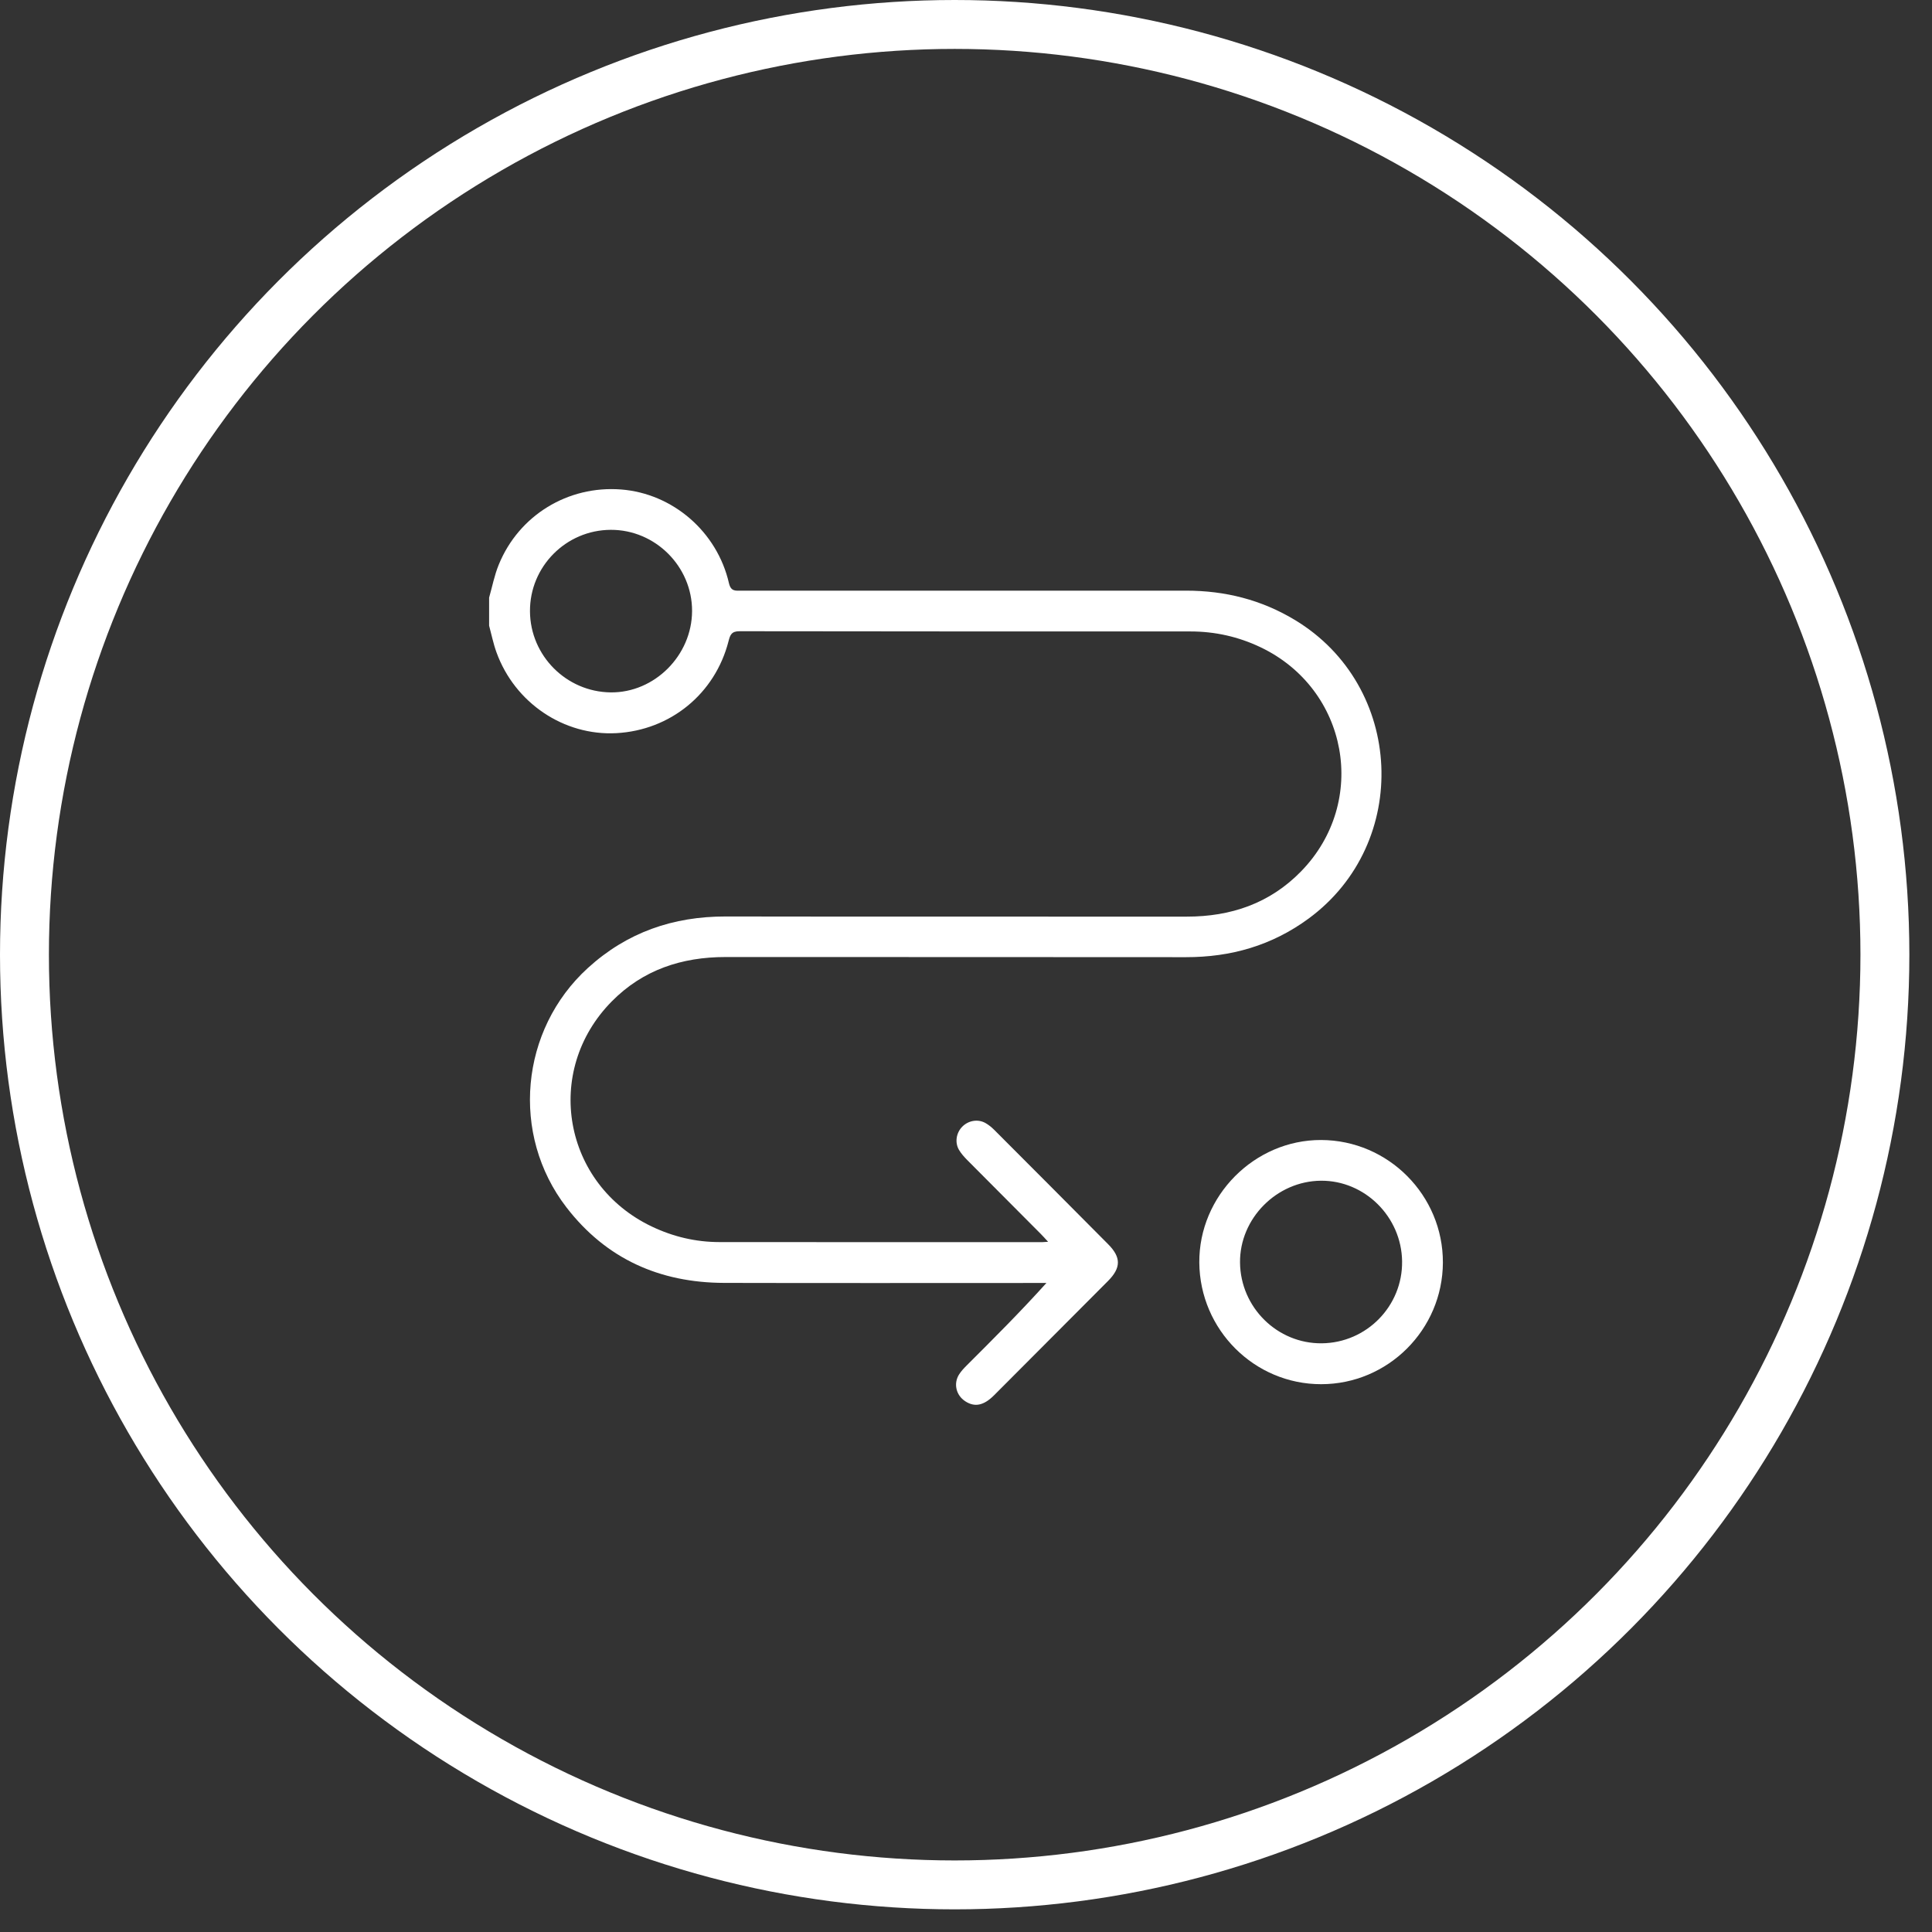 <?xml version="1.0" encoding="UTF-8"?>
<svg xmlns="http://www.w3.org/2000/svg" width="79" height="79" viewBox="0 0 79 79" fill="none">
  <rect x="0" y="0" width="79" height="79" fill="#333333" stroke="none"/>
  <circle cx="39.037" cy="39.037" r="38.037" stroke="white" stroke-width="2"></circle>
  <path d="M20 24.437C20.129 23.987 20.217 23.521 20.394 23.09C21.218 21.07 23.224 19.847 25.396 20.015C27.506 20.178 29.323 21.739 29.807 23.846C29.885 24.186 30.07 24.153 30.298 24.153C36.366 24.152 42.434 24.153 48.501 24.152C50.094 24.152 51.581 24.524 52.957 25.356C57.419 28.055 57.71 34.472 53.51 37.56C52.009 38.663 50.333 39.142 48.486 39.139C42.215 39.13 35.944 39.139 29.673 39.133C27.88 39.132 26.29 39.655 25.016 40.947C22.195 43.805 23.03 48.432 26.658 50.156C27.533 50.572 28.453 50.788 29.417 50.789C33.822 50.794 38.227 50.791 42.631 50.791C42.681 50.791 42.731 50.785 42.857 50.777C42.735 50.645 42.65 50.547 42.558 50.456C41.554 49.447 40.548 48.44 39.545 47.429C39.422 47.304 39.3 47.167 39.212 47.017C39.034 46.71 39.102 46.316 39.35 46.067C39.602 45.815 39.989 45.748 40.297 45.922C40.428 45.996 40.549 46.095 40.656 46.202C42.211 47.758 43.762 49.315 45.312 50.876C45.846 51.413 45.844 51.84 45.306 52.381C43.755 53.94 42.202 55.498 40.648 57.053C40.223 57.478 39.853 57.55 39.466 57.296C39.092 57.051 38.979 56.57 39.221 56.195C39.309 56.058 39.425 55.936 39.542 55.82C40.63 54.733 41.719 53.648 42.788 52.461C42.648 52.461 42.509 52.461 42.368 52.461C38.116 52.461 33.863 52.469 29.611 52.458C26.981 52.451 24.789 51.48 23.162 49.369C20.868 46.393 21.264 42.107 24.041 39.579C25.64 38.123 27.525 37.472 29.673 37.475C35.956 37.486 42.241 37.477 48.524 37.481C50.331 37.482 51.925 36.941 53.203 35.629C55.975 32.782 55.133 28.178 51.544 26.466C50.633 26.032 49.677 25.82 48.673 25.82C42.529 25.819 36.385 25.822 30.241 25.811C29.91 25.81 29.855 25.963 29.789 26.221C29.237 28.371 27.411 29.86 25.199 29.979C23.06 30.092 21.053 28.746 20.303 26.679C20.173 26.324 20.099 25.948 20 25.583C20 25.201 20 24.819 20 24.437ZM24.975 21.665C23.144 21.671 21.658 23.17 21.671 24.999C21.682 26.809 23.156 28.29 24.969 28.312C26.762 28.333 28.293 26.803 28.299 24.986C28.305 23.166 26.795 21.658 24.975 21.665Z" fill="white"></path>
  <path d="M54.024 56.6C51.293 56.602 49.064 54.378 49.04 51.632C49.017 48.901 51.294 46.607 54.021 46.615C56.77 46.623 59.01 48.879 59 51.63C58.989 54.368 56.757 56.599 54.024 56.6ZM54.05 54.928C55.884 54.909 57.358 53.401 57.332 51.572C57.307 49.755 55.807 48.267 54.014 48.28C52.201 48.294 50.686 49.827 50.705 51.628C50.724 53.462 52.231 54.948 54.05 54.928Z" fill="white"></path>
</svg>
